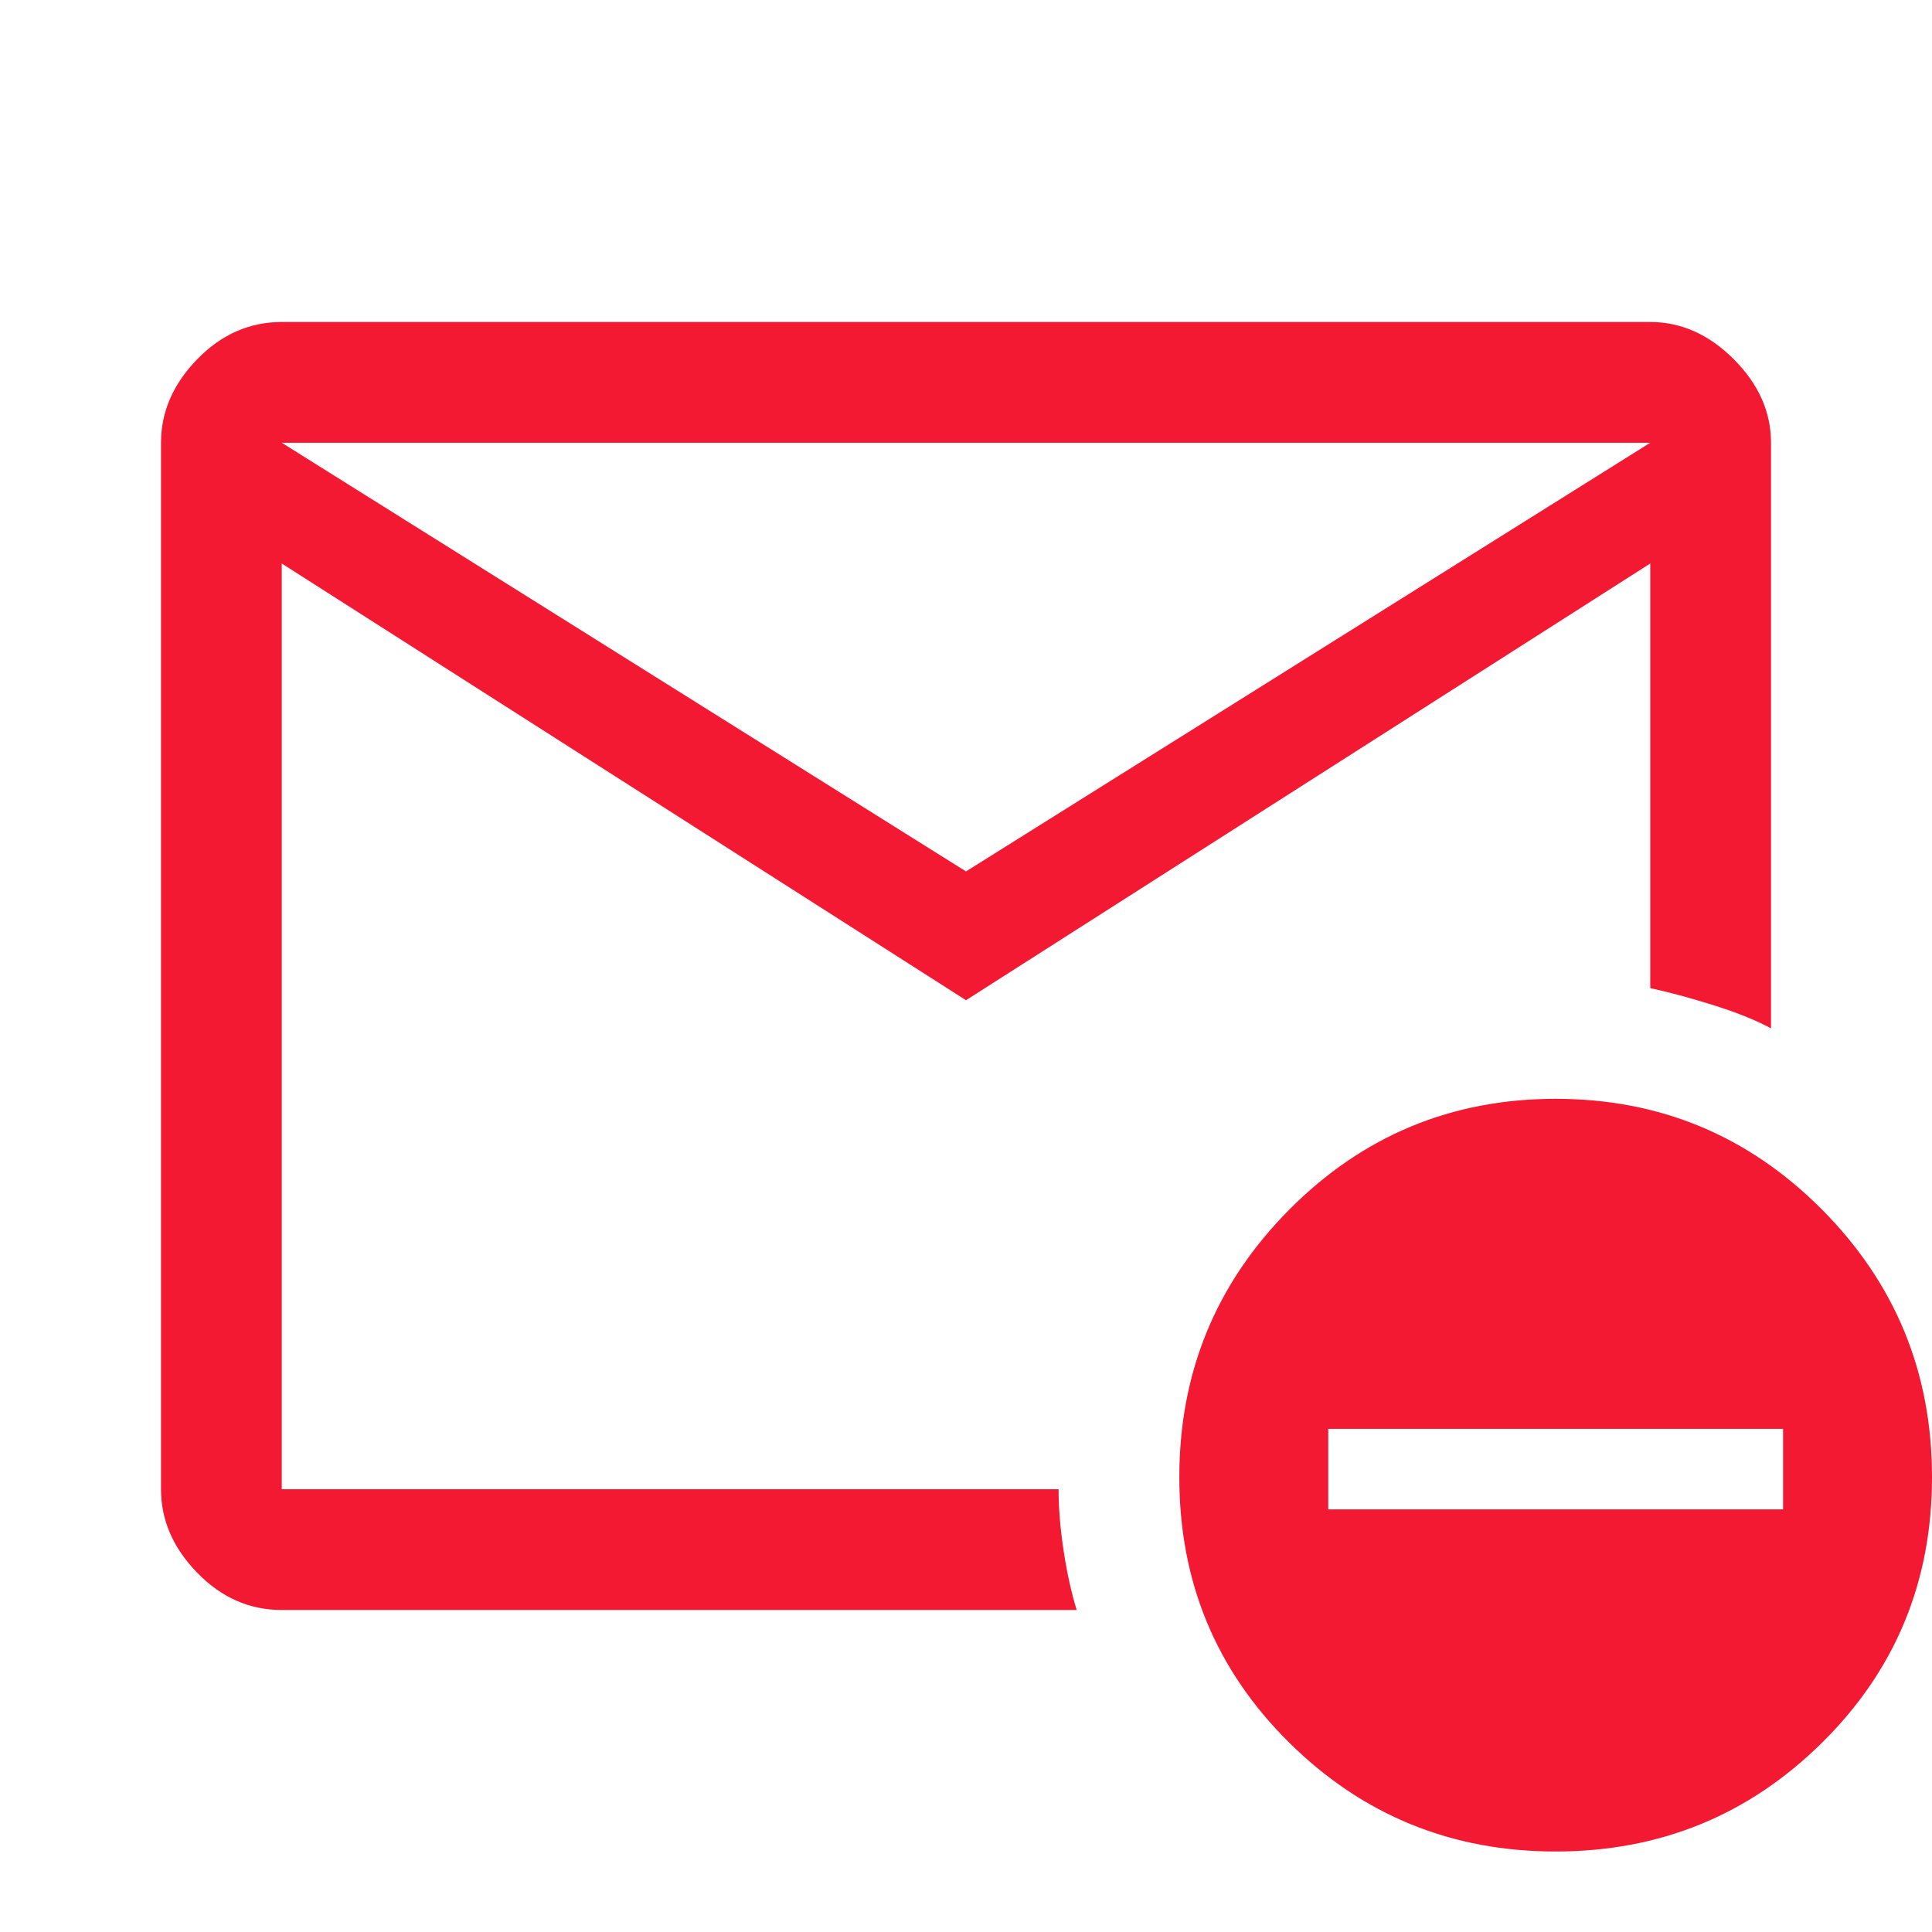 <svg xmlns="http://www.w3.org/2000/svg" height="48px" viewBox="0 -960 960 960" width="48px" fill="#f41932"><path d="M480-463 140-680v460h386q0 14 2.5 30.5T535-160H140q-24 0-42-18.5T80-220v-520q0-23 18-41.5t42-18.5h680q23 0 41.5 18.5T880-740v291q-11-6-28.5-11.5T820-469v-211L480-463Zm0-64 340-213H140l340 213ZM773-40q-77.6 0-132.3-54Q586-148 586-226.01q0-78.02 54.7-133Q695.4-414 773-414q77.6 0 132.3 54.99 54.7 54.98 54.7 133Q960-148 905.3-94 850.6-40 773-40ZM660-210h226v-40H660v40Zm-520-10v-520 520Z"/></svg>